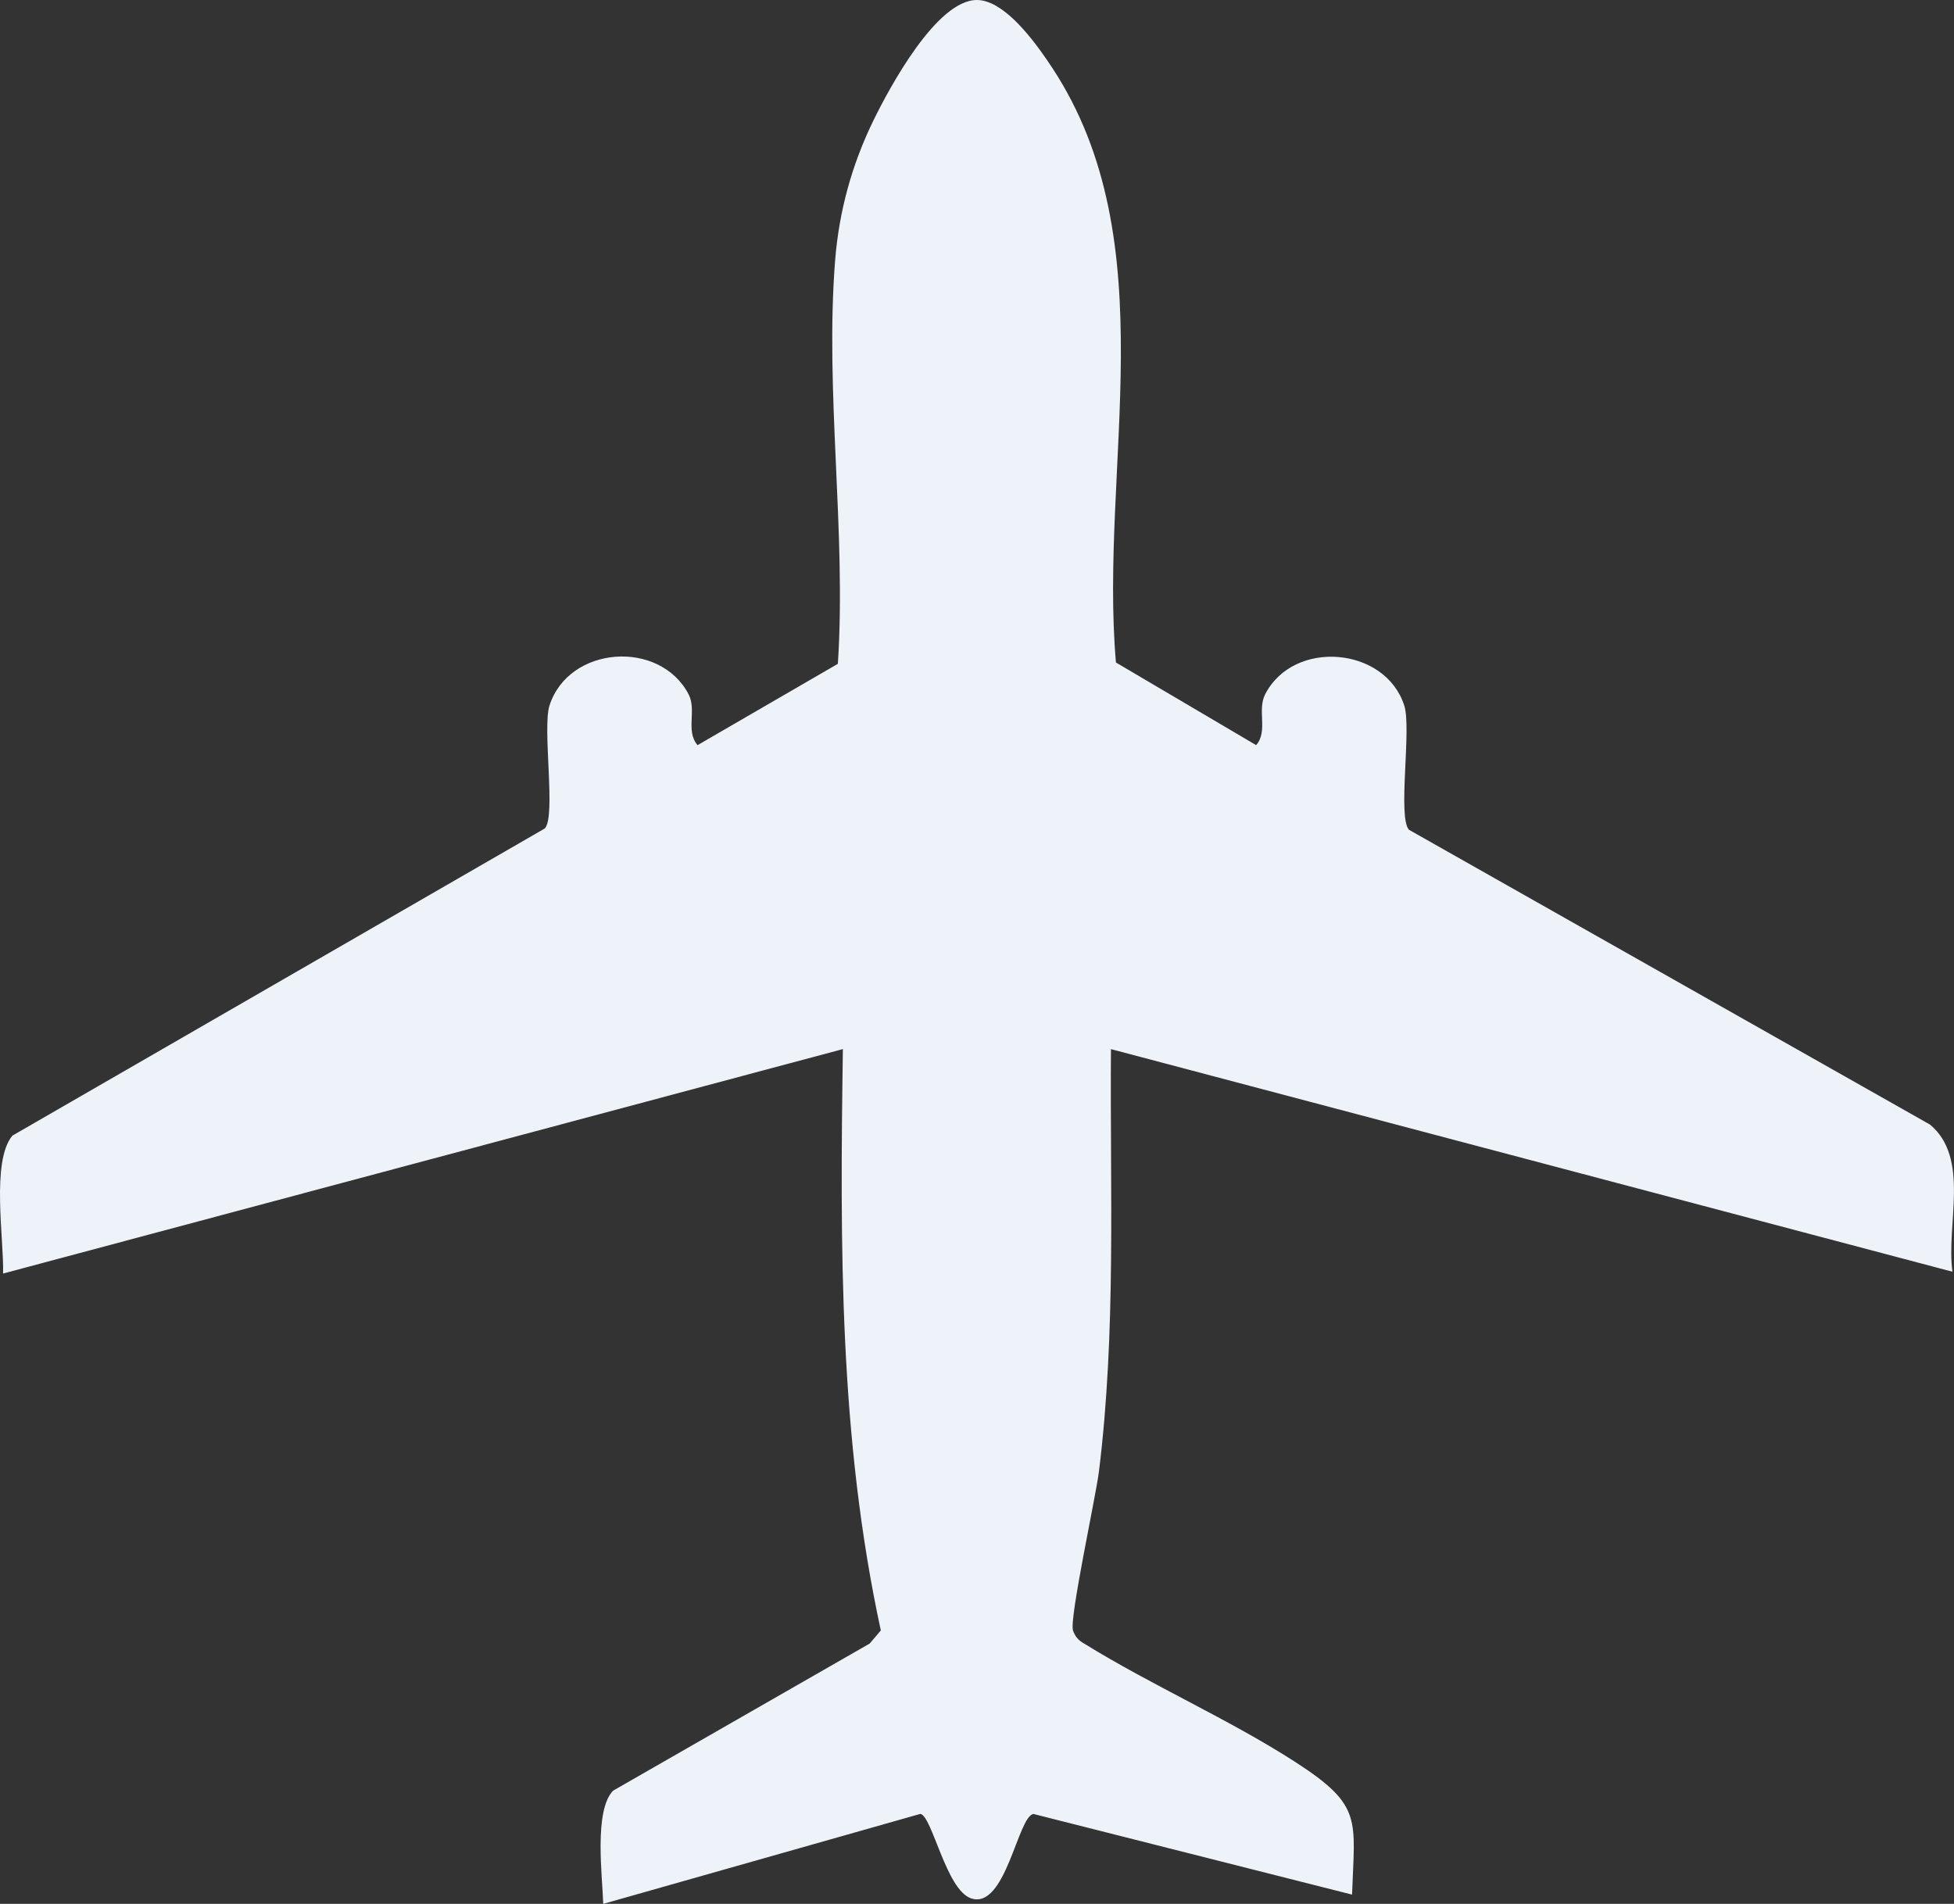 <?xml version="1.0" encoding="UTF-8"?>
<svg id="Capa_2" data-name="Capa 2" xmlns="http://www.w3.org/2000/svg" viewBox="0 0 1026.36 1000">
  <rect x="0" y="0" width="1026.36" height="1000" fill="#333333" stroke="none"/>
  <defs>
    <style>
      .cls-1 {
        fill: #eef3fa;
      }
    </style>
  </defs>
  <g id="Layer_1" data-name="Layer 1">
    <path class="cls-1" d="M583.54,551.04c-.57,74.13,2.81,148.23-6.33,222-1.61,13.04-15.64,77.29-13.61,83.36,1.07,3.19,2.92,5.27,5.83,6.87,35.43,21.97,76.47,39.93,111.22,62.41,35.25,22.81,30.88,29.81,29.53,69.47l-167.36-42.36c-8.24,1.26-14.61,50.48-32.77,44.32-13.12-4.45-20.44-43.4-26.63-44.36l-166.56,47.26h-.01c-.42-14.4-4.99-48.9,5.18-59.45l134.8-77.29,5.83-6.87c-21.94-101.45-21.43-202.3-19.93-305.36L1.62,668.93c.51-18-6.37-59.03,4.9-72.43l279.62-161.33c6.04-6.1-1.35-52.64,2.48-64.57,10.11-31.48,57.89-34.89,73.06-5.94,4.39,8.39-1.7,19.36,4.73,26.73l73.69-42.72c4.51-69.25-6.91-143.21-1.43-212.01,2.06-25.7,8.75-50.1,20.09-73.35,8.57-17.54,33.23-63.31,54.35-63.31,6.6,0,13.49,4.54,19.82,10.61.02.02.03.03.05.05,1.47,1.43,2.92,2.95,4.31,4.49,6.34,7.02,11.8,15,15.37,20.41,60.41,91.71,24.64,209.8,33.5,312.42l73.66,43.41c6.4-7.42.38-18.26,4.73-26.73,14.95-29.09,63.12-25.04,73.06,5.94,3.92,12.23-3.61,58.53,2.48,65.25l273.66,154.84c21.26,17.69,8.36,52.55,11.8,77.29l-442.03-116.93Z"/>
  </g>
</svg>